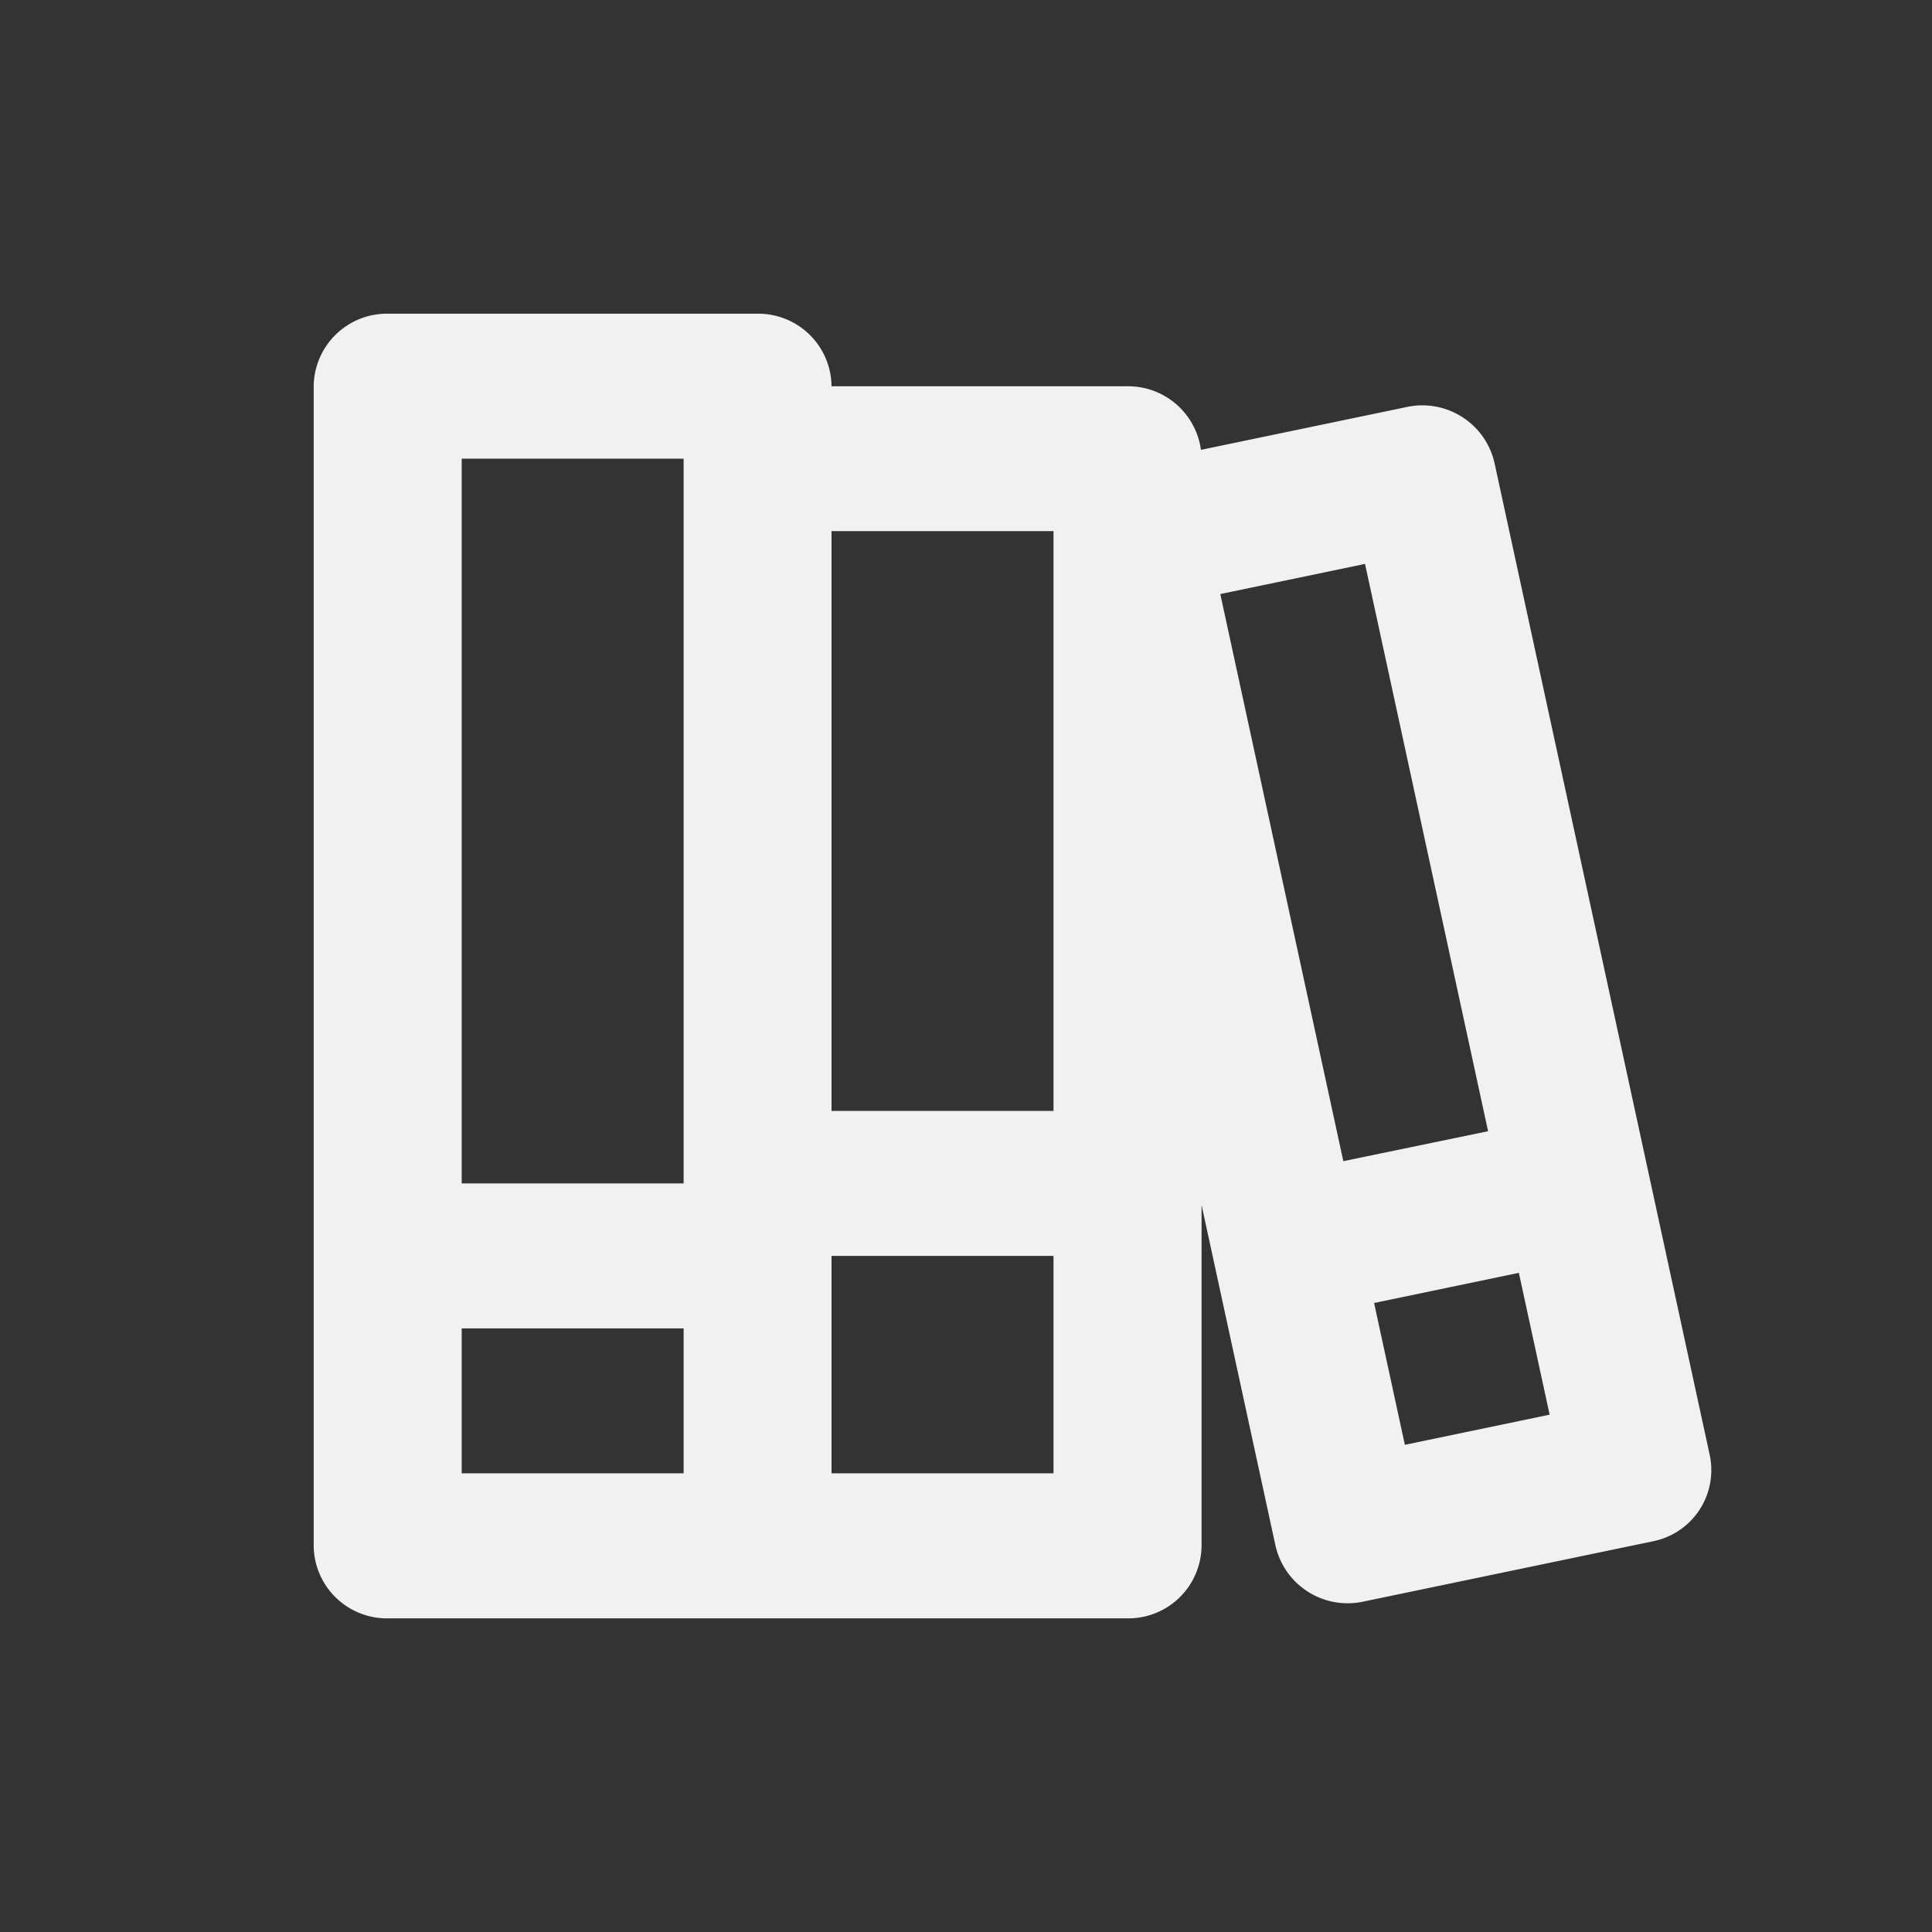 <svg id="Group_19357" data-name="Group 19357" xmlns="http://www.w3.org/2000/svg" width="58.576" height="58.576" viewBox="0 0 58.576 58.576">
  <rect x="0" y="0" width="58.576" height="58.576" fill="#333333" stroke="none"/>
  <path id="Path_89166" data-name="Path 89166" d="M0,0H58.576V58.576H0Z" fill="none"/>
  <path id="Path_89167" data-name="Path 89167" d="M5.243,3A2.221,2.221,0,0,0,3,5.2V40.356a2.221,2.221,0,0,0,2.243,2.2H27.676a2.221,2.221,0,0,0,2.243-2.2V30.022l2.242,10.333a2.244,2.244,0,0,0,2.661,1.693L43.6,40.22a2.2,2.2,0,0,0,1.728-2.606L38.8,7.522A2.243,2.243,0,0,0,36.137,5.83L29.9,7.128A2.228,2.228,0,0,0,27.676,5.2H18.7A2.221,2.221,0,0,0,16.46,3ZM18.7,9.592h6.73V27.171H18.7Zm0,28.566V31.566h6.73v6.592ZM14.216,7.395V29.369H7.487V7.395Zm0,26.369v4.395H7.487V33.764Zm20.934-.77,4.389-.914.933,4.3-4.389.914Zm-.933-4.3L30.487,11.5l4.388-.914,3.731,17.2Z" transform="translate(6.511 6.511)" fill="#f1f1f1"/>
</svg>
